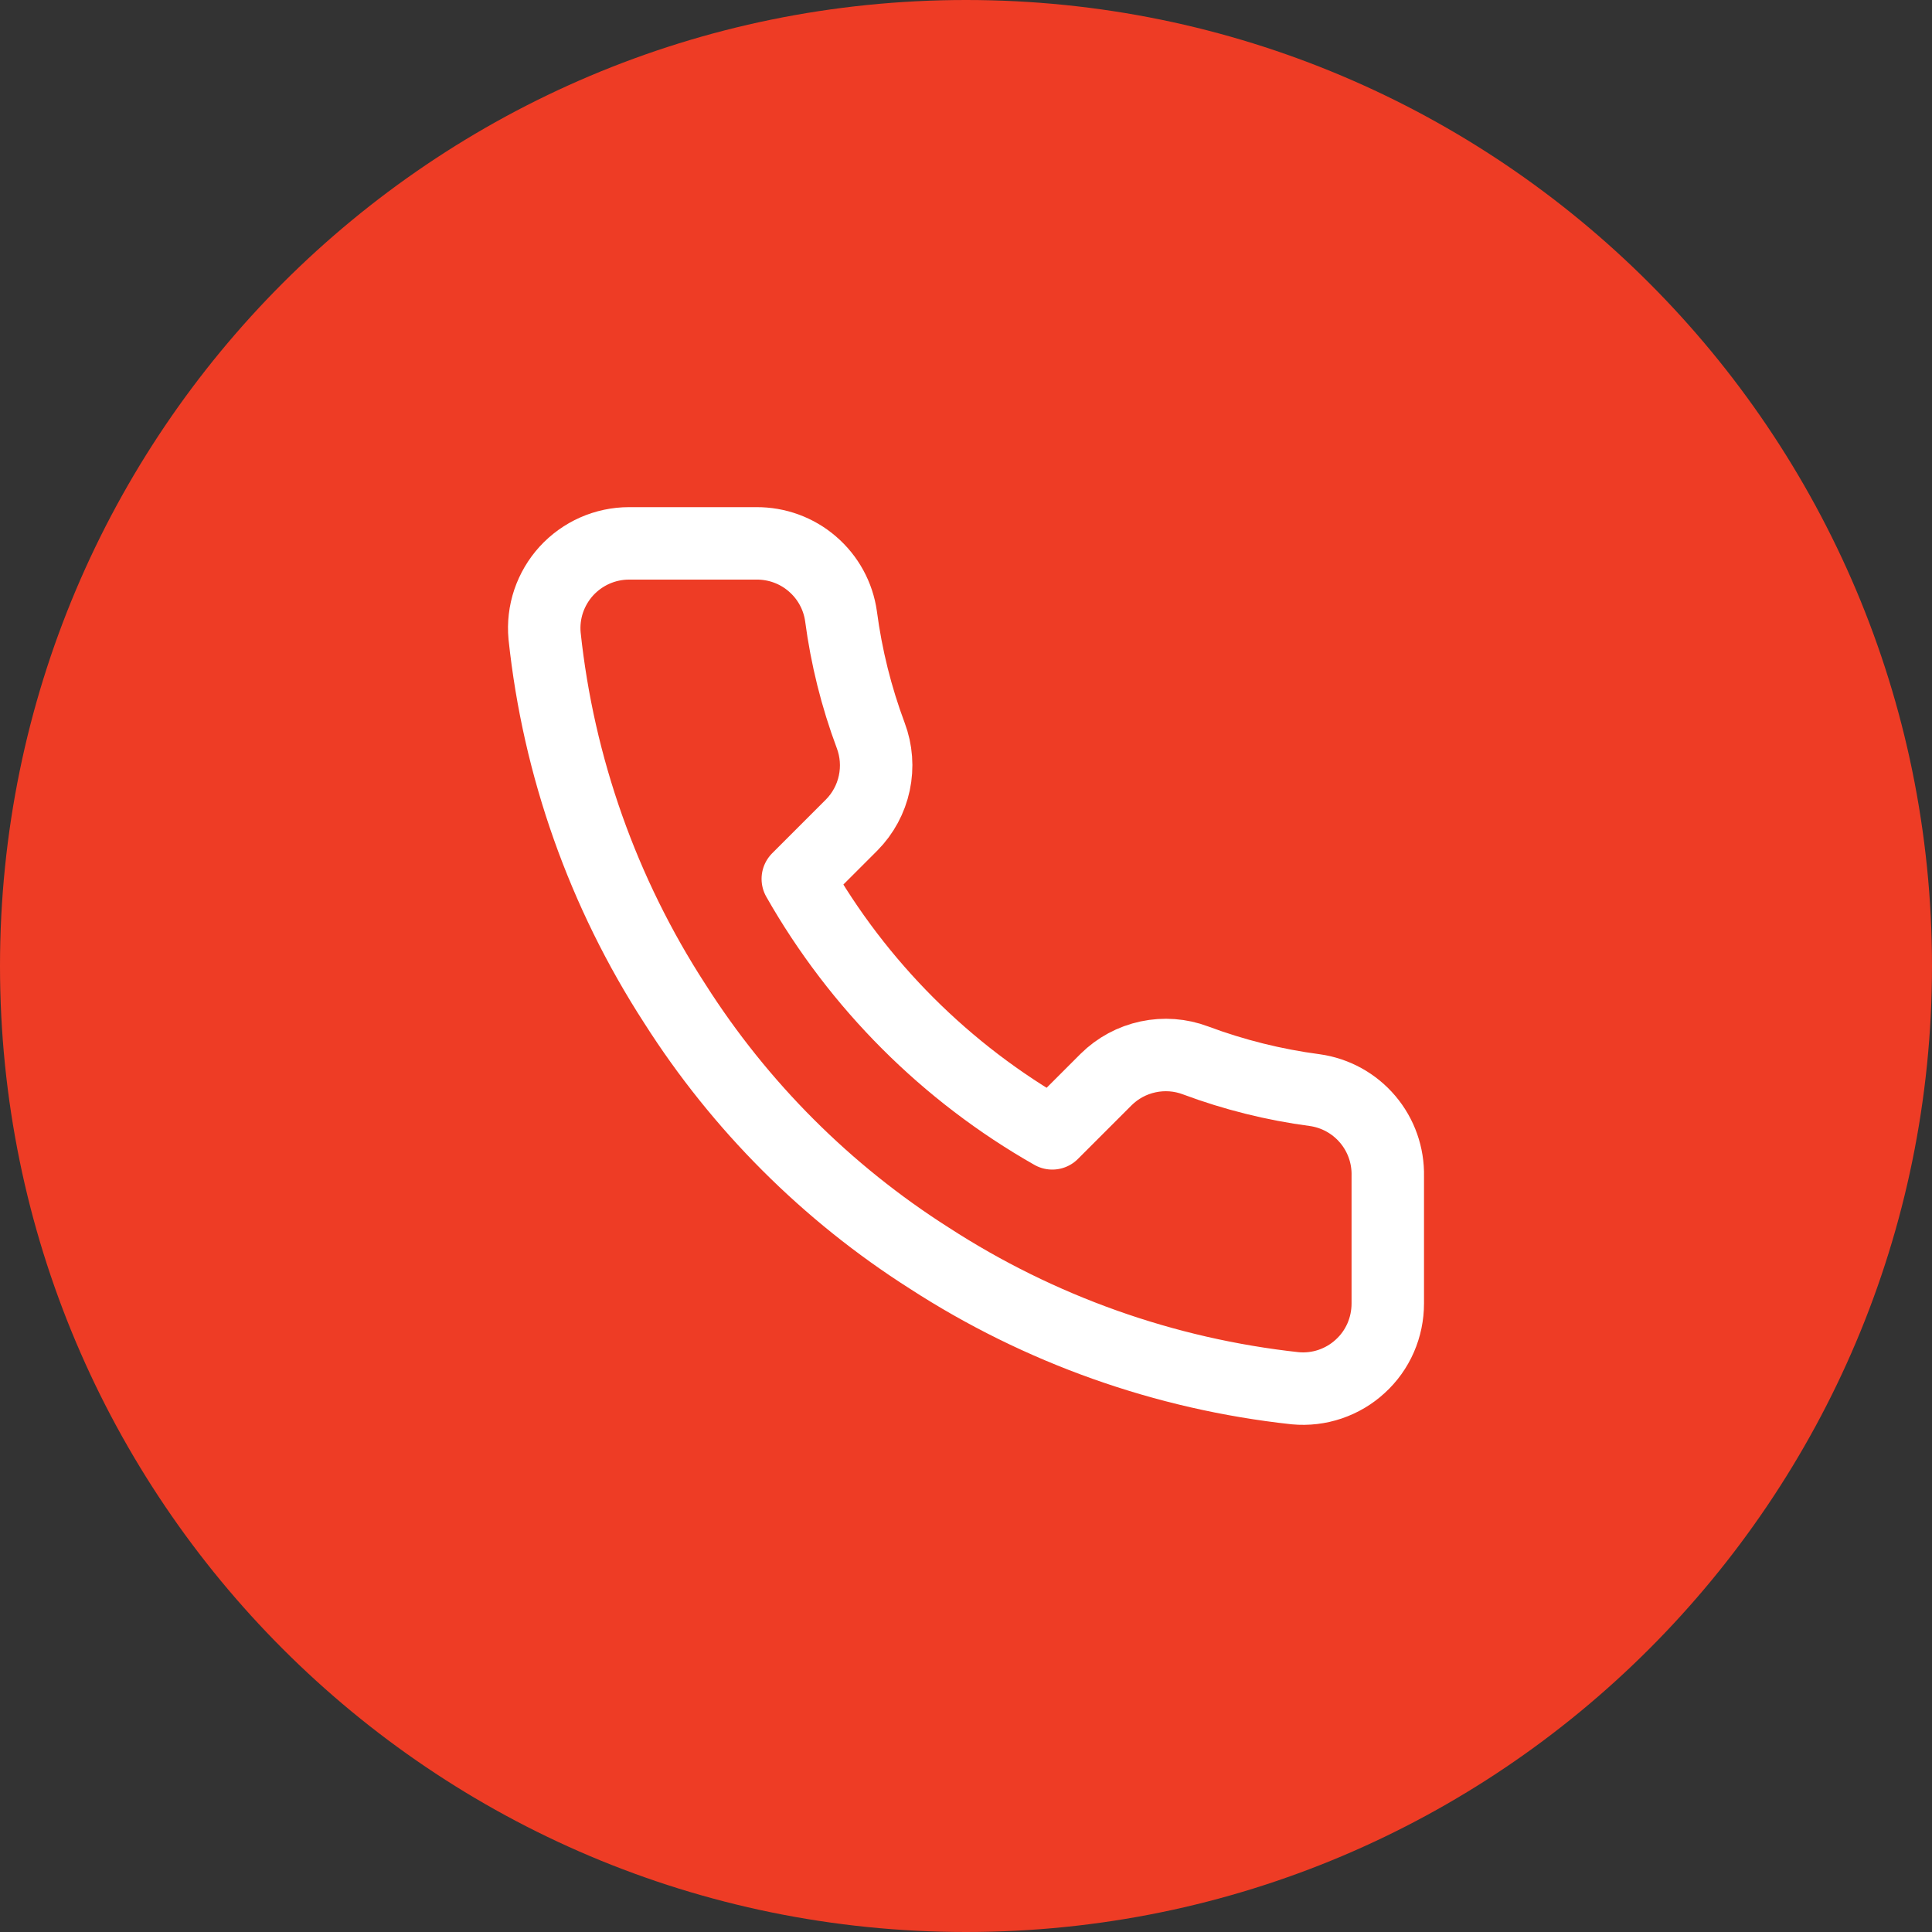 <svg xmlns="http://www.w3.org/2000/svg" width="32" height="32" viewBox="0 0 32 32" fill="none"><rect x="0" y="0" width="32" height="32" fill="#333333" stroke="none"/><g id="Group"><path id="Vector" d="M16 32C24.837 32 32 24.837 32 16C32 7.163 24.837 0 16 0C7.163 0 0 7.163 0 16C0 24.837 7.163 32 16 32Z" fill="#EE3C25"></path><path id="Vector_2" d="M22.986 19.482V21.589C22.986 21.785 22.946 21.979 22.868 22.158C22.79 22.337 22.675 22.498 22.53 22.63C22.386 22.763 22.216 22.863 22.031 22.926C21.845 22.989 21.649 23.012 21.454 22.994C19.292 22.759 17.216 22.021 15.391 20.838C13.694 19.759 12.255 18.32 11.176 16.622C9.989 14.79 9.25 12.703 9.02 10.532C9.002 10.337 9.025 10.142 9.087 9.957C9.15 9.772 9.25 9.602 9.381 9.458C9.513 9.314 9.673 9.199 9.851 9.12C10.03 9.041 10.223 9 10.418 9H12.525C12.866 8.997 13.197 9.117 13.455 9.34C13.714 9.562 13.883 9.871 13.93 10.208C14.019 10.883 14.184 11.545 14.422 12.182C14.517 12.434 14.537 12.707 14.481 12.97C14.425 13.233 14.295 13.474 14.106 13.665L13.214 14.557C14.214 16.316 15.67 17.772 17.429 18.772L18.321 17.88C18.512 17.691 18.753 17.561 19.016 17.505C19.279 17.449 19.552 17.469 19.803 17.564C20.441 17.802 21.103 17.967 21.777 18.056C22.119 18.104 22.43 18.276 22.653 18.539C22.876 18.802 22.994 19.137 22.986 19.482Z" stroke="white" stroke-width="1.2" stroke-linecap="round" stroke-linejoin="round"></path></g></svg>